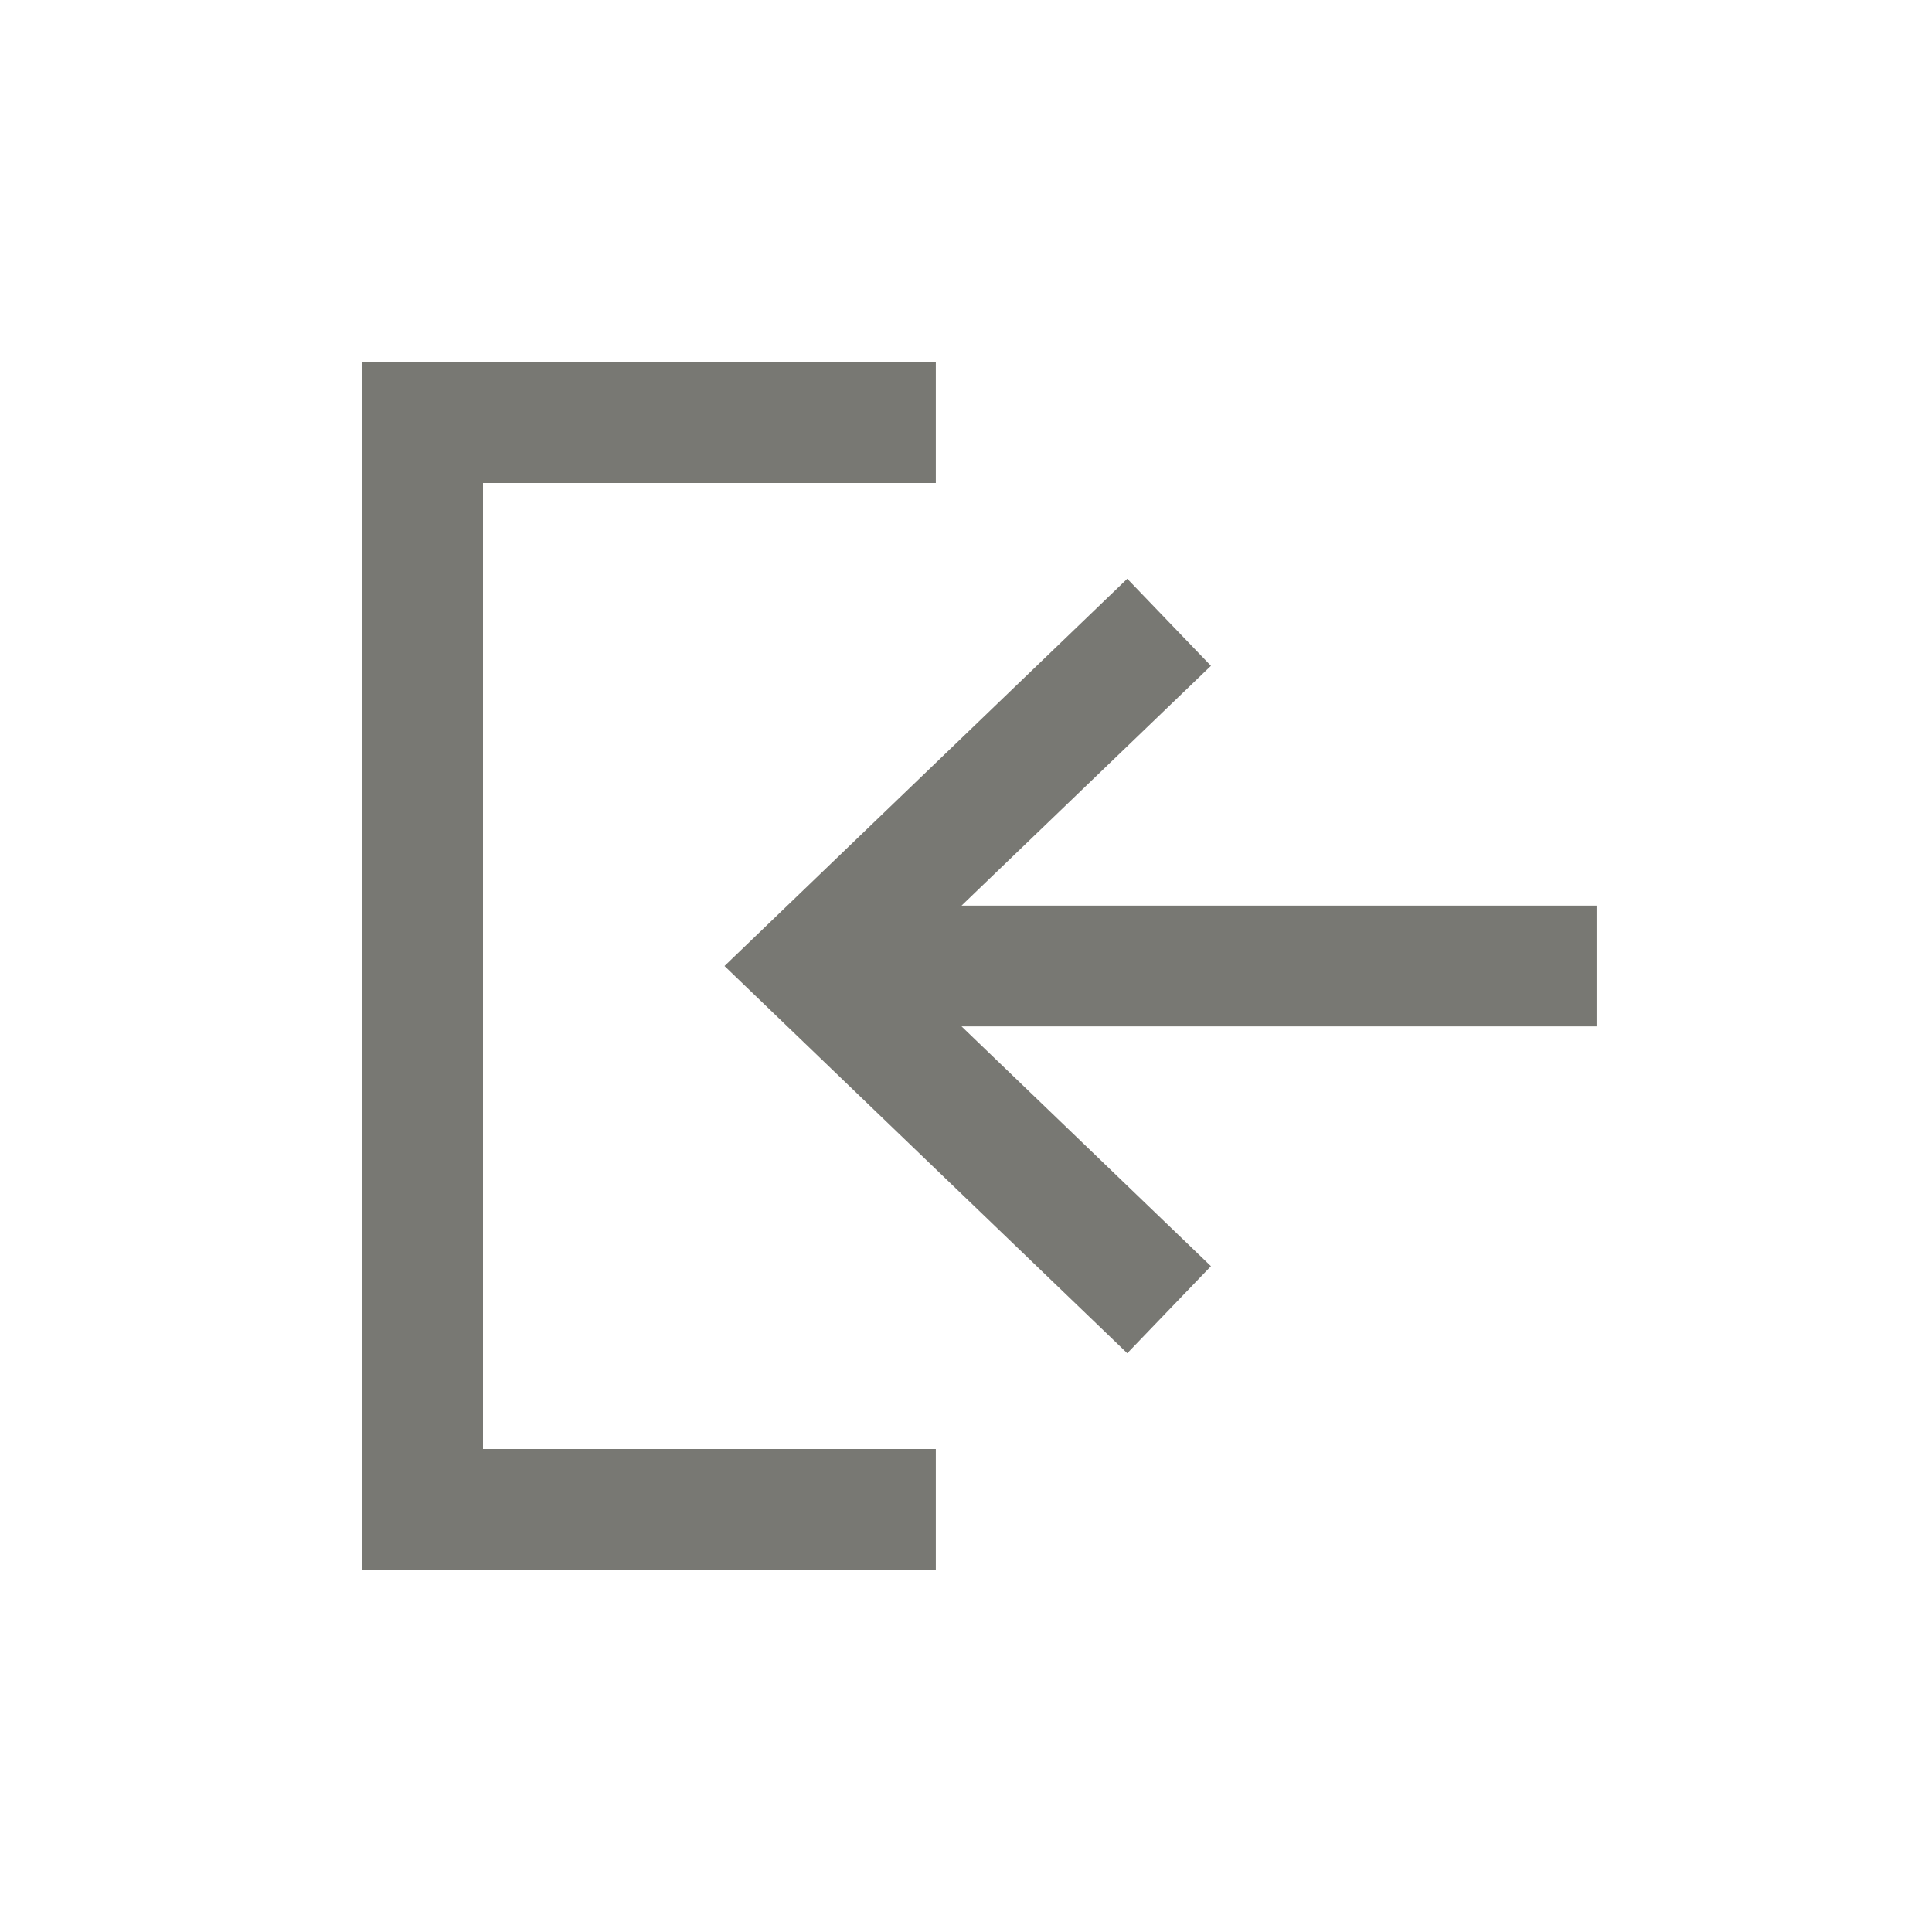 <svg xmlns="http://www.w3.org/2000/svg" width="32" height="32" viewBox="0 0 32 32">
    <g data-name="그룹 20671">
        <path data-name="사각형 12499" style="fill:none" d="M0 0h32v32H0z"/>
        <path data-name="패스 10129" d="M16.057 7.028 11.926 11h10.518v2H11.926l4.131 3.972-1.386 1.442L8 12l6.671-6.414z" transform="translate(4 4)" style="fill:#787873;fill-rule:evenodd"/>
        <path data-name="패스 10130" d="M2 2h9.5v2H4v16h7.5v2H2z" transform="translate(4 4)" style="fill:#787873;fill-rule:evenodd"/>
    </g>
</svg>
